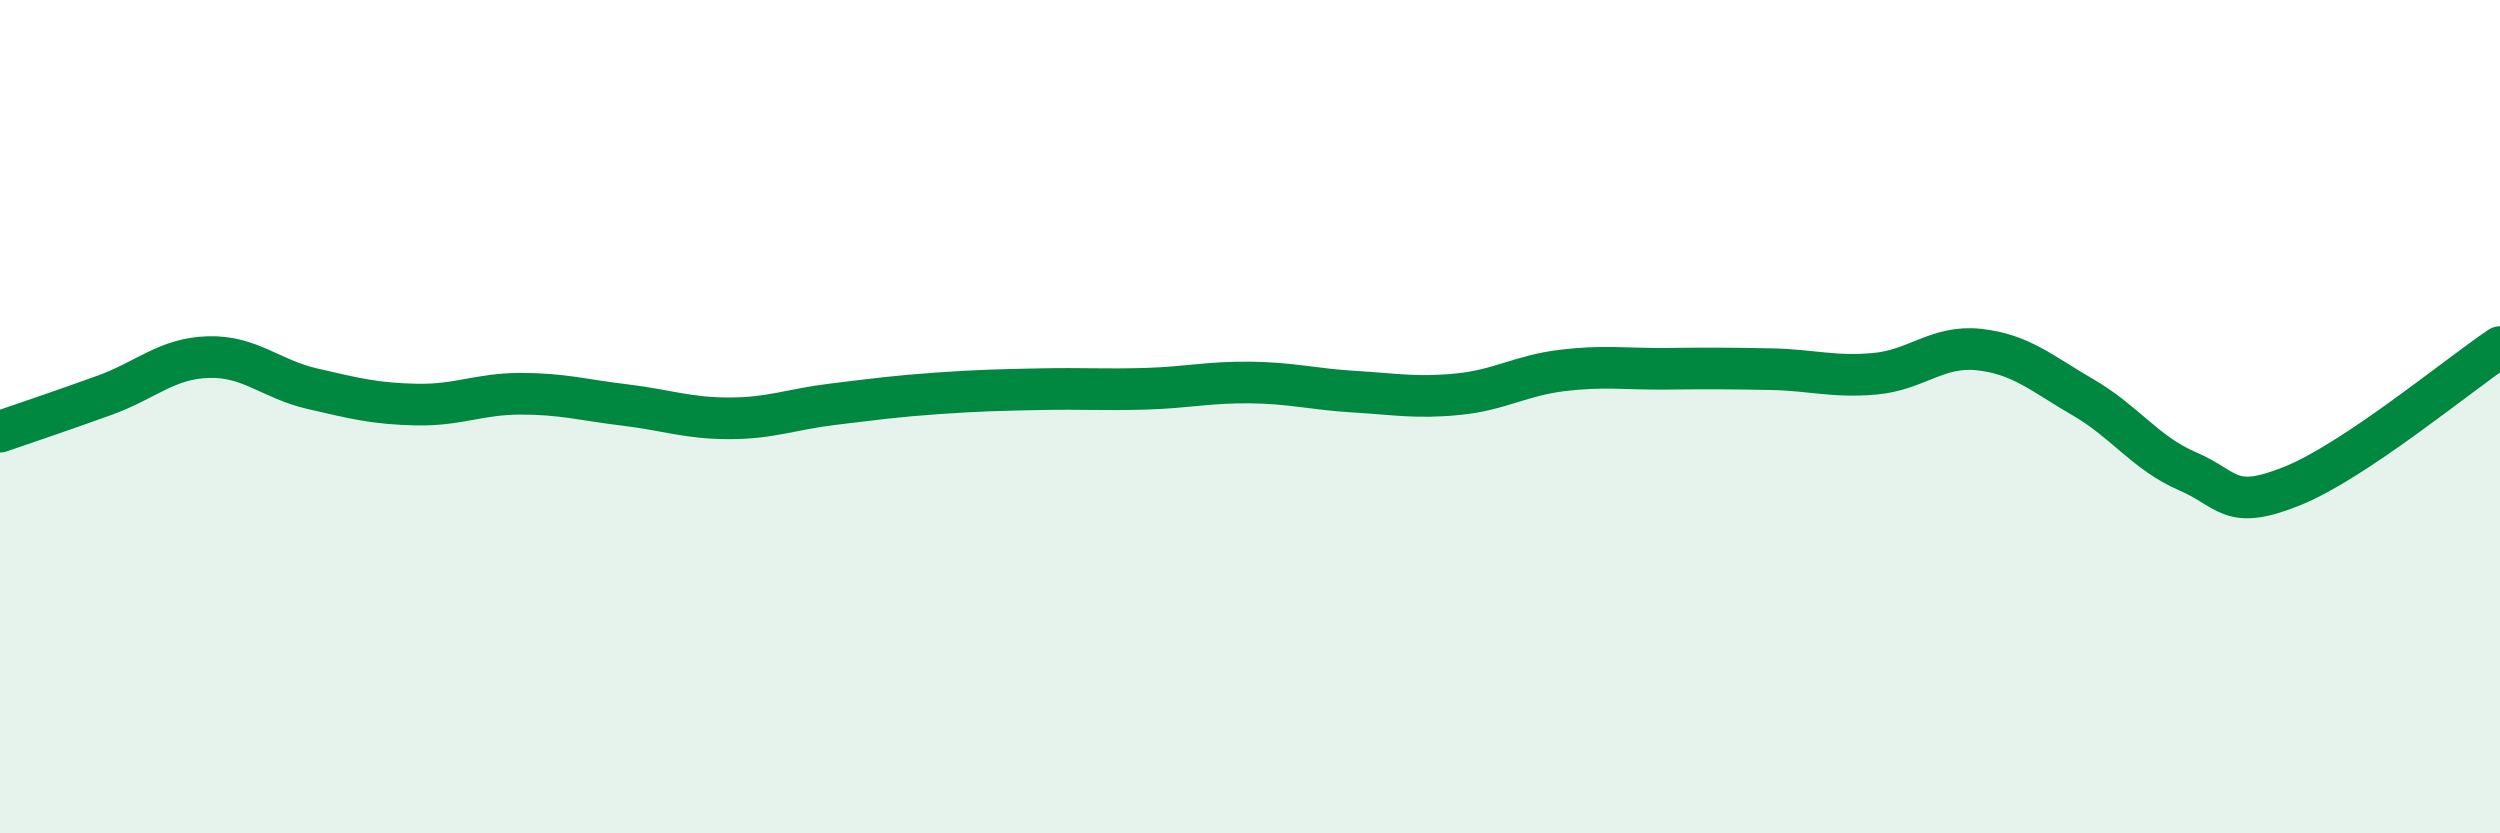 
    <svg width="60" height="20" viewBox="0 0 60 20" xmlns="http://www.w3.org/2000/svg">
      <path
        d="M 0,10.36 C 0.5,10.19 1.5,9.85 2.5,9.49 C 3.5,9.13 4,8.6 5,8.57 C 6,8.54 6.5,9.1 7.5,9.33 C 8.5,9.56 9,9.69 10,9.71 C 11,9.73 11.5,9.45 12.5,9.45 C 13.5,9.45 14,9.6 15,9.72 C 16,9.84 16.5,10.04 17.5,10.04 C 18.5,10.04 19,9.82 20,9.7 C 21,9.58 21.5,9.51 22.5,9.44 C 23.5,9.37 24,9.36 25,9.34 C 26,9.32 26.5,9.36 27.5,9.33 C 28.5,9.3 29,9.17 30,9.18 C 31,9.19 31.5,9.34 32.5,9.4 C 33.5,9.46 34,9.56 35,9.46 C 36,9.36 36.5,9.01 37.5,8.89 C 38.5,8.77 39,8.86 40,8.85 C 41,8.84 41.5,8.84 42.5,8.86 C 43.5,8.88 44,9.06 45,8.97 C 46,8.88 46.5,8.28 47.5,8.39 C 48.5,8.5 49,8.96 50,9.54 C 51,10.12 51.5,10.88 52.5,11.31 C 53.5,11.74 53.5,12.27 55,11.67 C 56.5,11.07 59,9 60,8.33L60 20L0 20Z"
        fill="#008740"
        opacity="0.1"
        stroke-linecap="round"
        stroke-linejoin="round"
      />
      <path
        d="M 0,10.36 C 0.5,10.19 1.5,9.85 2.5,9.49 C 3.5,9.13 4,8.6 5,8.57 C 6,8.54 6.5,9.1 7.5,9.33 C 8.5,9.56 9,9.69 10,9.71 C 11,9.73 11.5,9.45 12.5,9.45 C 13.5,9.45 14,9.6 15,9.72 C 16,9.84 16.5,10.04 17.5,10.04 C 18.5,10.04 19,9.82 20,9.7 C 21,9.58 21.5,9.51 22.5,9.44 C 23.5,9.37 24,9.36 25,9.34 C 26,9.32 26.5,9.36 27.5,9.33 C 28.5,9.3 29,9.17 30,9.18 C 31,9.19 31.5,9.34 32.5,9.4 C 33.5,9.46 34,9.56 35,9.46 C 36,9.36 36.5,9.01 37.5,8.89 C 38.5,8.77 39,8.86 40,8.85 C 41,8.84 41.5,8.84 42.5,8.86 C 43.5,8.88 44,9.06 45,8.97 C 46,8.88 46.5,8.28 47.5,8.39 C 48.5,8.5 49,8.96 50,9.54 C 51,10.12 51.5,10.88 52.5,11.31 C 53.5,11.74 53.5,12.27 55,11.67 C 56.5,11.07 59,9 60,8.33"
        stroke="#008740"
        stroke-width="1"
        fill="none"
        stroke-linecap="round"
        stroke-linejoin="round"
      />
    </svg>
  